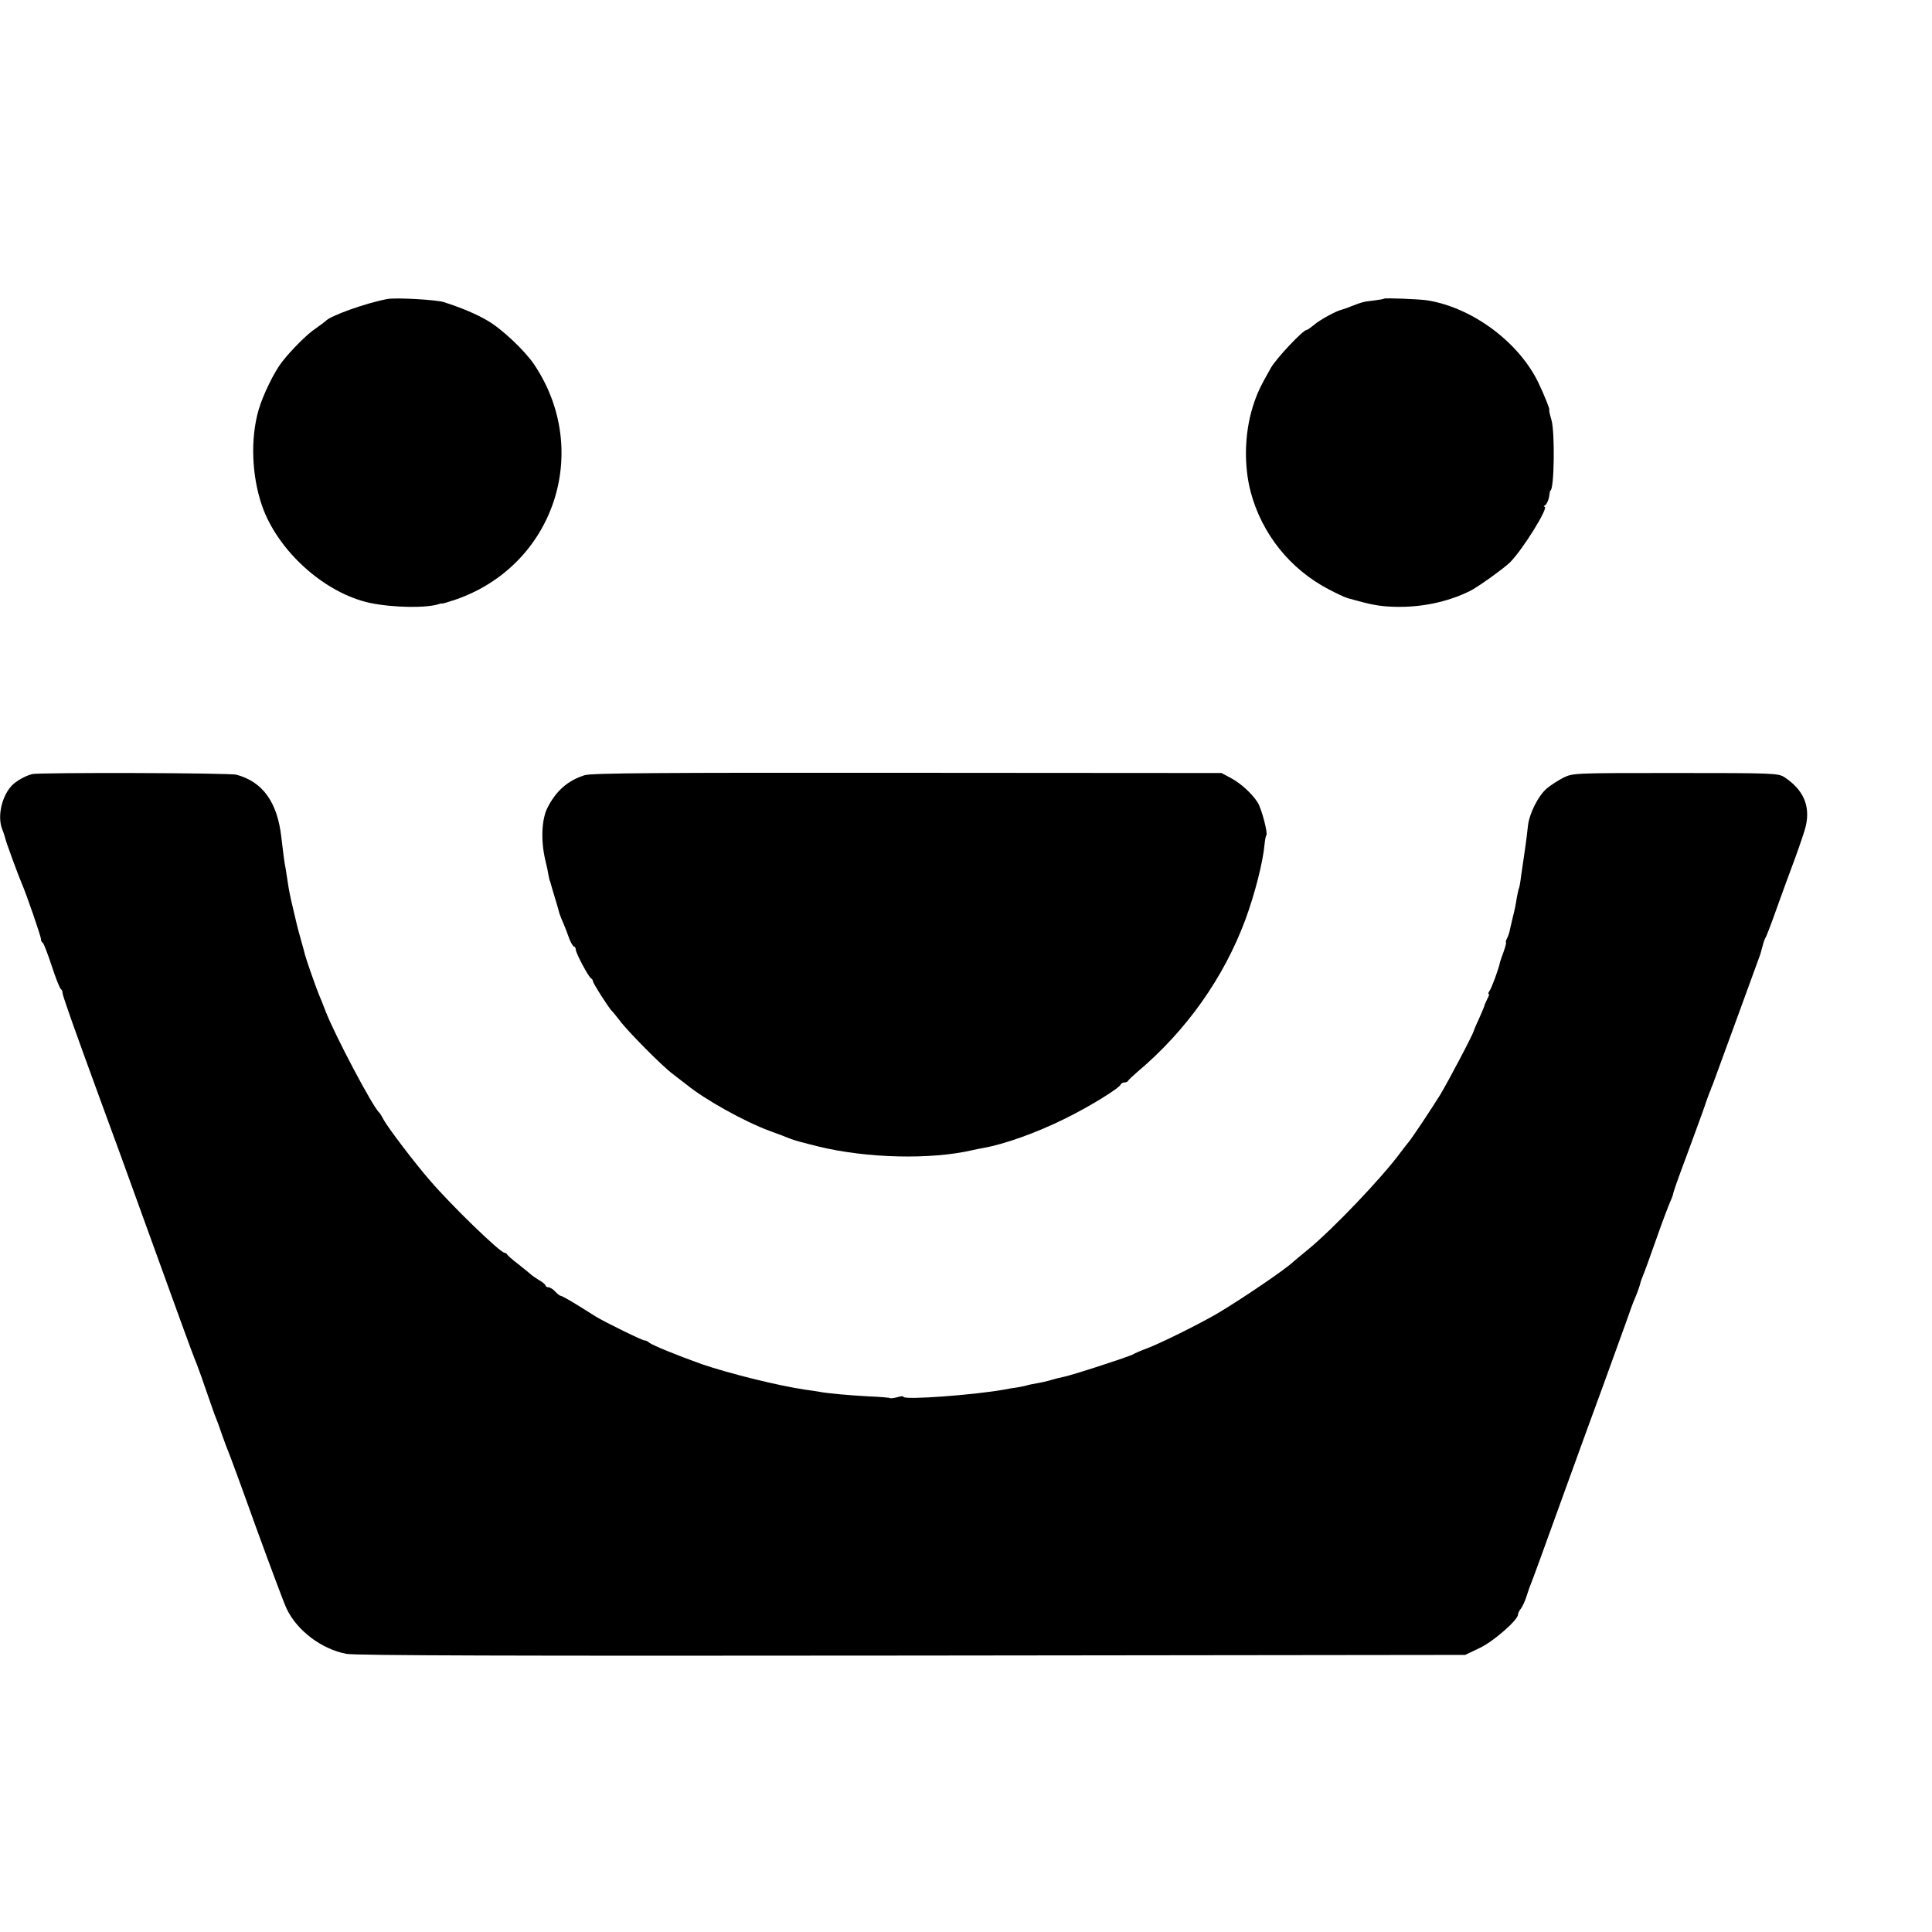 <svg version="1.0" xmlns="http://www.w3.org/2000/svg" width="1194.667" height="1194.667" viewBox="0 0 896 896"><g transform="matrix(.1 0 0 -.1 0 896)"><path d="M1795 7573c-100-19-265-78-285-102-3-3-24-19-47-35-38-25-110-97-154-153-36-45-90-155-110-225-38-133-32-303 16-443 73-210 289-405 500-451 110-23 270-25 325-4 3 1 8 2 12 1 3 0 31 8 60 18 457 157 635 689 365 1091-43 64-150 165-216 203-53 31-119 59-203 86-36 11-224 22-263 14z"/><path d="M6419 7575c-2-2-25-6-50-9-46-5-52-7-104-27-16-7-35-13-42-15-24-5-102-47-128-70-16-13-31-24-35-24-17 0-141-132-166-176-52-91-65-121-84-180-39-126-42-275-9-398 52-193 182-355 359-448 36-19 76-38 90-42 106-30 145-38 215-40 123-4 246 21 352 73 38 19 159 106 187 134 60 61 181 257 159 257-5 0-3 4 4 8 6 4 14 21 17 37 2 17 5 30 6 30 18 0 22 270 5 328-8 26-12 47-10 47 4 0-22 65-48 120-89 190-306 353-517 387-37 6-197 12-201 8z"/><path d="M149 5370c-33-9-68-29-90-49-49-47-73-145-49-206 7-17 13-37 15-45 3-15 59-168 75-205 22-50 90-248 90-260 0-7 3-15 8-17 4-1 23-50 42-108s38-106 43-108c4-2 7-10 7-17 0-12 57-173 175-495 30-80 138-377 240-660s190-524 195-535 20-51 34-90c54-155 59-171 67-190 5-11 18-47 29-80 12-33 25-69 30-80s63-168 128-350c66-181 129-350 141-375 48-102 162-188 277-210 43-8 766-10 2624-8l2565 3 67 32c64 30 178 130 178 155 0 6 6 19 13 27 7 9 19 34 26 56s16 49 21 60 66 178 135 370c70 193 160 442 202 555 41 113 88 243 105 290 16 47 35 99 43 115 7 17 16 41 20 55 3 14 10 34 15 45s32 85 60 165 58 159 66 177c8 17 14 35 14 39s25 76 56 158c31 83 67 183 81 221 13 39 27 77 30 85 4 8 7 17 8 20s4 12 8 20c9 23 217 594 221 605 2 6 6 24 11 40 4 17 11 35 15 40 3 6 26 64 49 130 24 66 62 172 86 235 23 63 46 131 50 150 21 94-12 168-100 226-29 18-51 19-505 19-471 0-475 0-520-22-25-13-59-35-77-50-40-35-81-117-87-174s-16-127-21-159c-2-14-7-47-11-75-3-27-8-53-10-56-2-4-6-24-10-45-3-22-10-57-16-79-5-22-12-51-15-64-2-13-8-32-14-43-5-10-7-18-5-18 3 0-2-19-10-42-9-24-17-47-18-53-6-30-40-122-49-132-5-7-6-13-3-13 4 0 1-10-6-22-6-13-13-27-14-33-1-5-13-32-25-60-13-27-23-52-24-55-1-13-118-234-155-296-41-66-139-214-150-224-3-3-18-23-35-45-85-116-313-355-430-451-33-27-62-51-65-54-33-33-240-174-355-242-82-48-269-141-330-163-27-10-54-22-60-26-13-9-292-100-325-105-14-3-38-9-55-14-16-5-46-12-65-15s-42-8-51-11c-10-2-30-7-45-9-16-2-40-6-54-9-136-25-470-50-470-34 0 4-13 3-29-2-16-4-31-6-33-4s-47 6-99 8c-93 5-194 14-233 22-11 2-38 6-61 9-124 18-354 75-482 119-112 40-227 87-242 99-8 7-17 11-20 10-6-3-185 85-226 110-11 7-50 31-88 55-37 23-71 42-76 42-4 0-16 9-26 20s-24 20-32 20c-7 0-13 4-13 8s-13 16-30 25c-16 10-35 23-42 30-8 7-34 28-58 47-25 19-46 38-48 42s-8 8-12 8c-20 0-244 217-344 333-72 82-199 250-218 286-7 14-16 28-19 31-28 22-207 361-249 470-11 30-25 64-30 75-11 25-60 165-65 185-2 8-10 40-19 70-18 64-20 74-40 160-9 36-18 83-21 105s-8 51-10 65c-6 29-12 75-20 145-18 164-86 259-208 292-32 9-917 11-948 3z"/><path d="M2712 5365c-78-24-134-73-174-153-26-53-30-149-10-237 7-27 14-61 16-75 3-14 5-26 7-27 1-2 2-6 3-10 1-5 10-35 20-68s19-64 20-70c2-5 9-26 18-45 8-19 21-52 28-73 8-20 18-37 22-37s8-6 8-13c0-17 61-131 72-135 4-2 8-8 8-13 0-9 76-128 89-139 4-3 19-23 36-44 36-49 198-212 244-246 18-14 47-36 65-50 84-69 267-171 386-215 41-15 84-31 95-36 17-7 57-18 130-36 224-55 523-62 715-17 14 3 36 8 50 10 100 18 245 70 375 134 115 56 256 143 263 161 2 5 10 9 17 9s15 3 17 8c2 4 21 22 43 41 227 191 400 436 500 704 45 122 83 271 90 355 2 18 5 35 8 38 8 9-22 123-40 152-26 41-78 89-125 114l-43 23-1455 1c-1149 1-1464-1-1498-11z"/></g></svg>